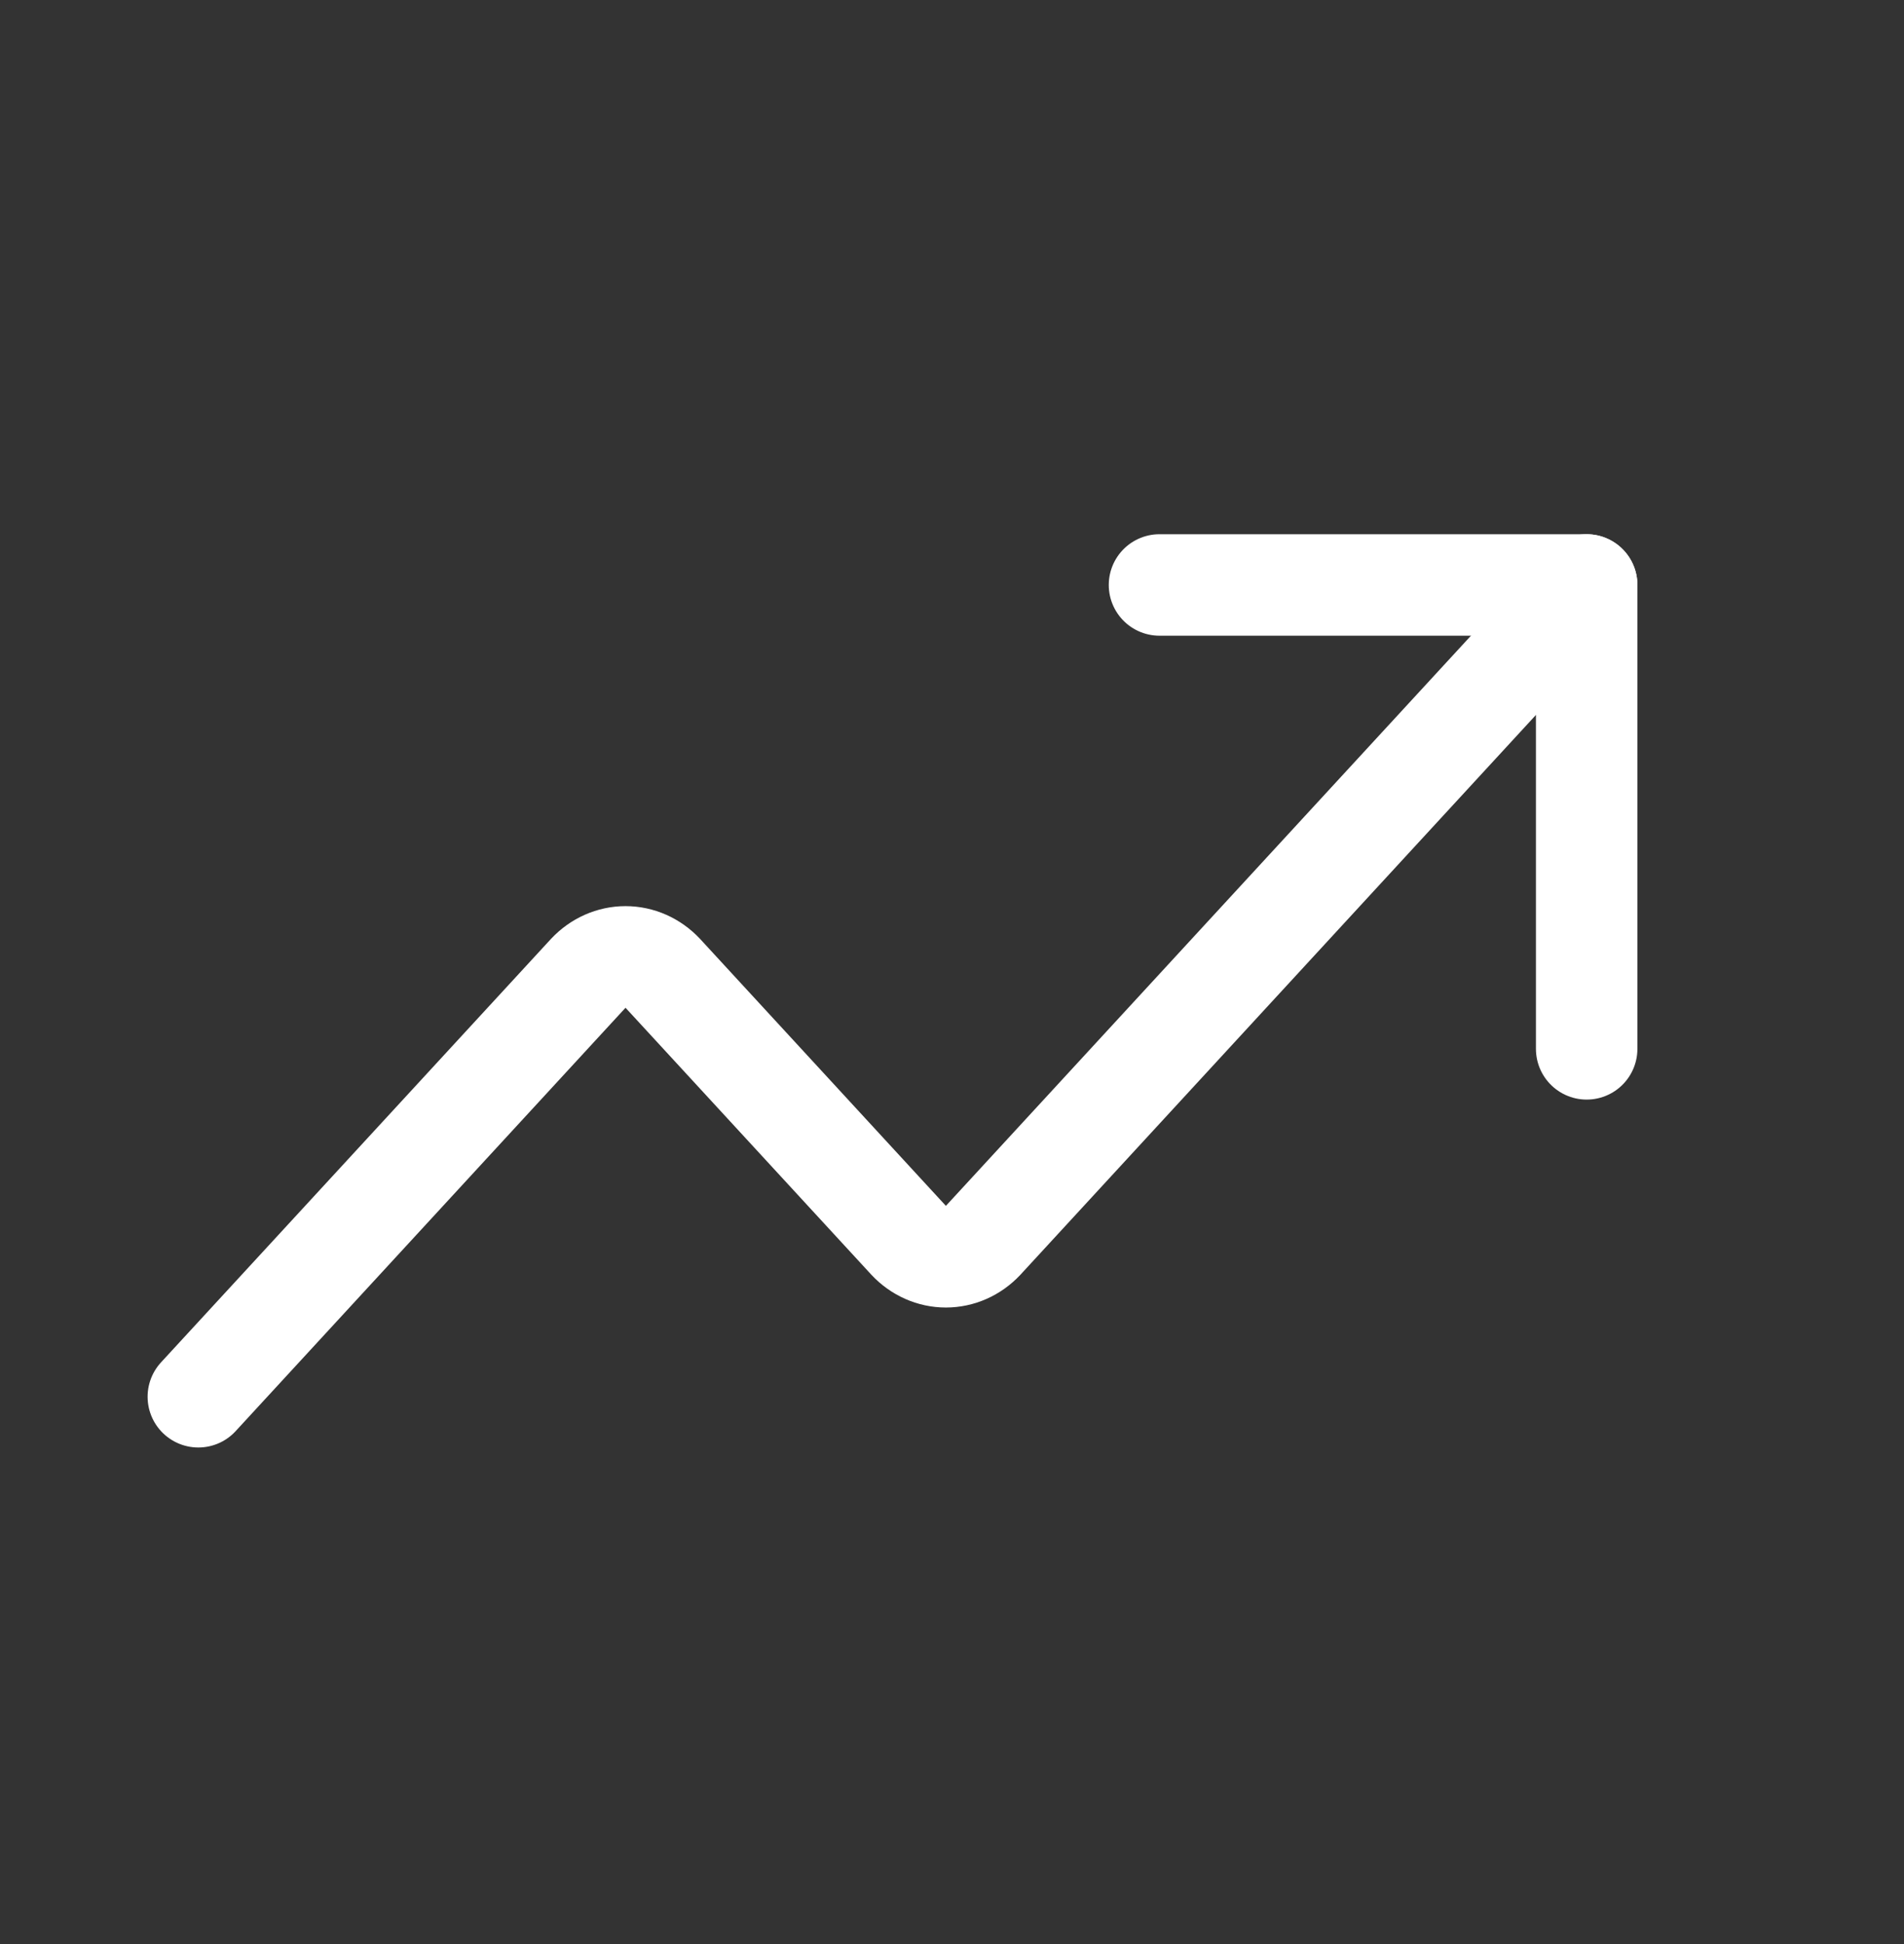 <svg width="48" height="49" viewBox="0 0 48 49" fill="none" xmlns="http://www.w3.org/2000/svg">
<rect x="0" y="0" width="48" height="49" fill="#333333" stroke="none"/>
<path d="M29.231 14.744H40V26.436" stroke="white" stroke-width="2.558" stroke-linecap="round" stroke-linejoin="round"/>
<path d="M40 14.744L24.788 31.259C24.537 31.527 24.198 31.677 23.846 31.677C23.494 31.677 23.155 31.527 22.904 31.259L16.712 24.536C16.46 24.268 16.122 24.118 15.769 24.118C15.417 24.118 15.079 24.268 14.827 24.536L5 35.205" stroke="white" stroke-width="2.558" stroke-linecap="round" stroke-linejoin="round"/>
</svg>
